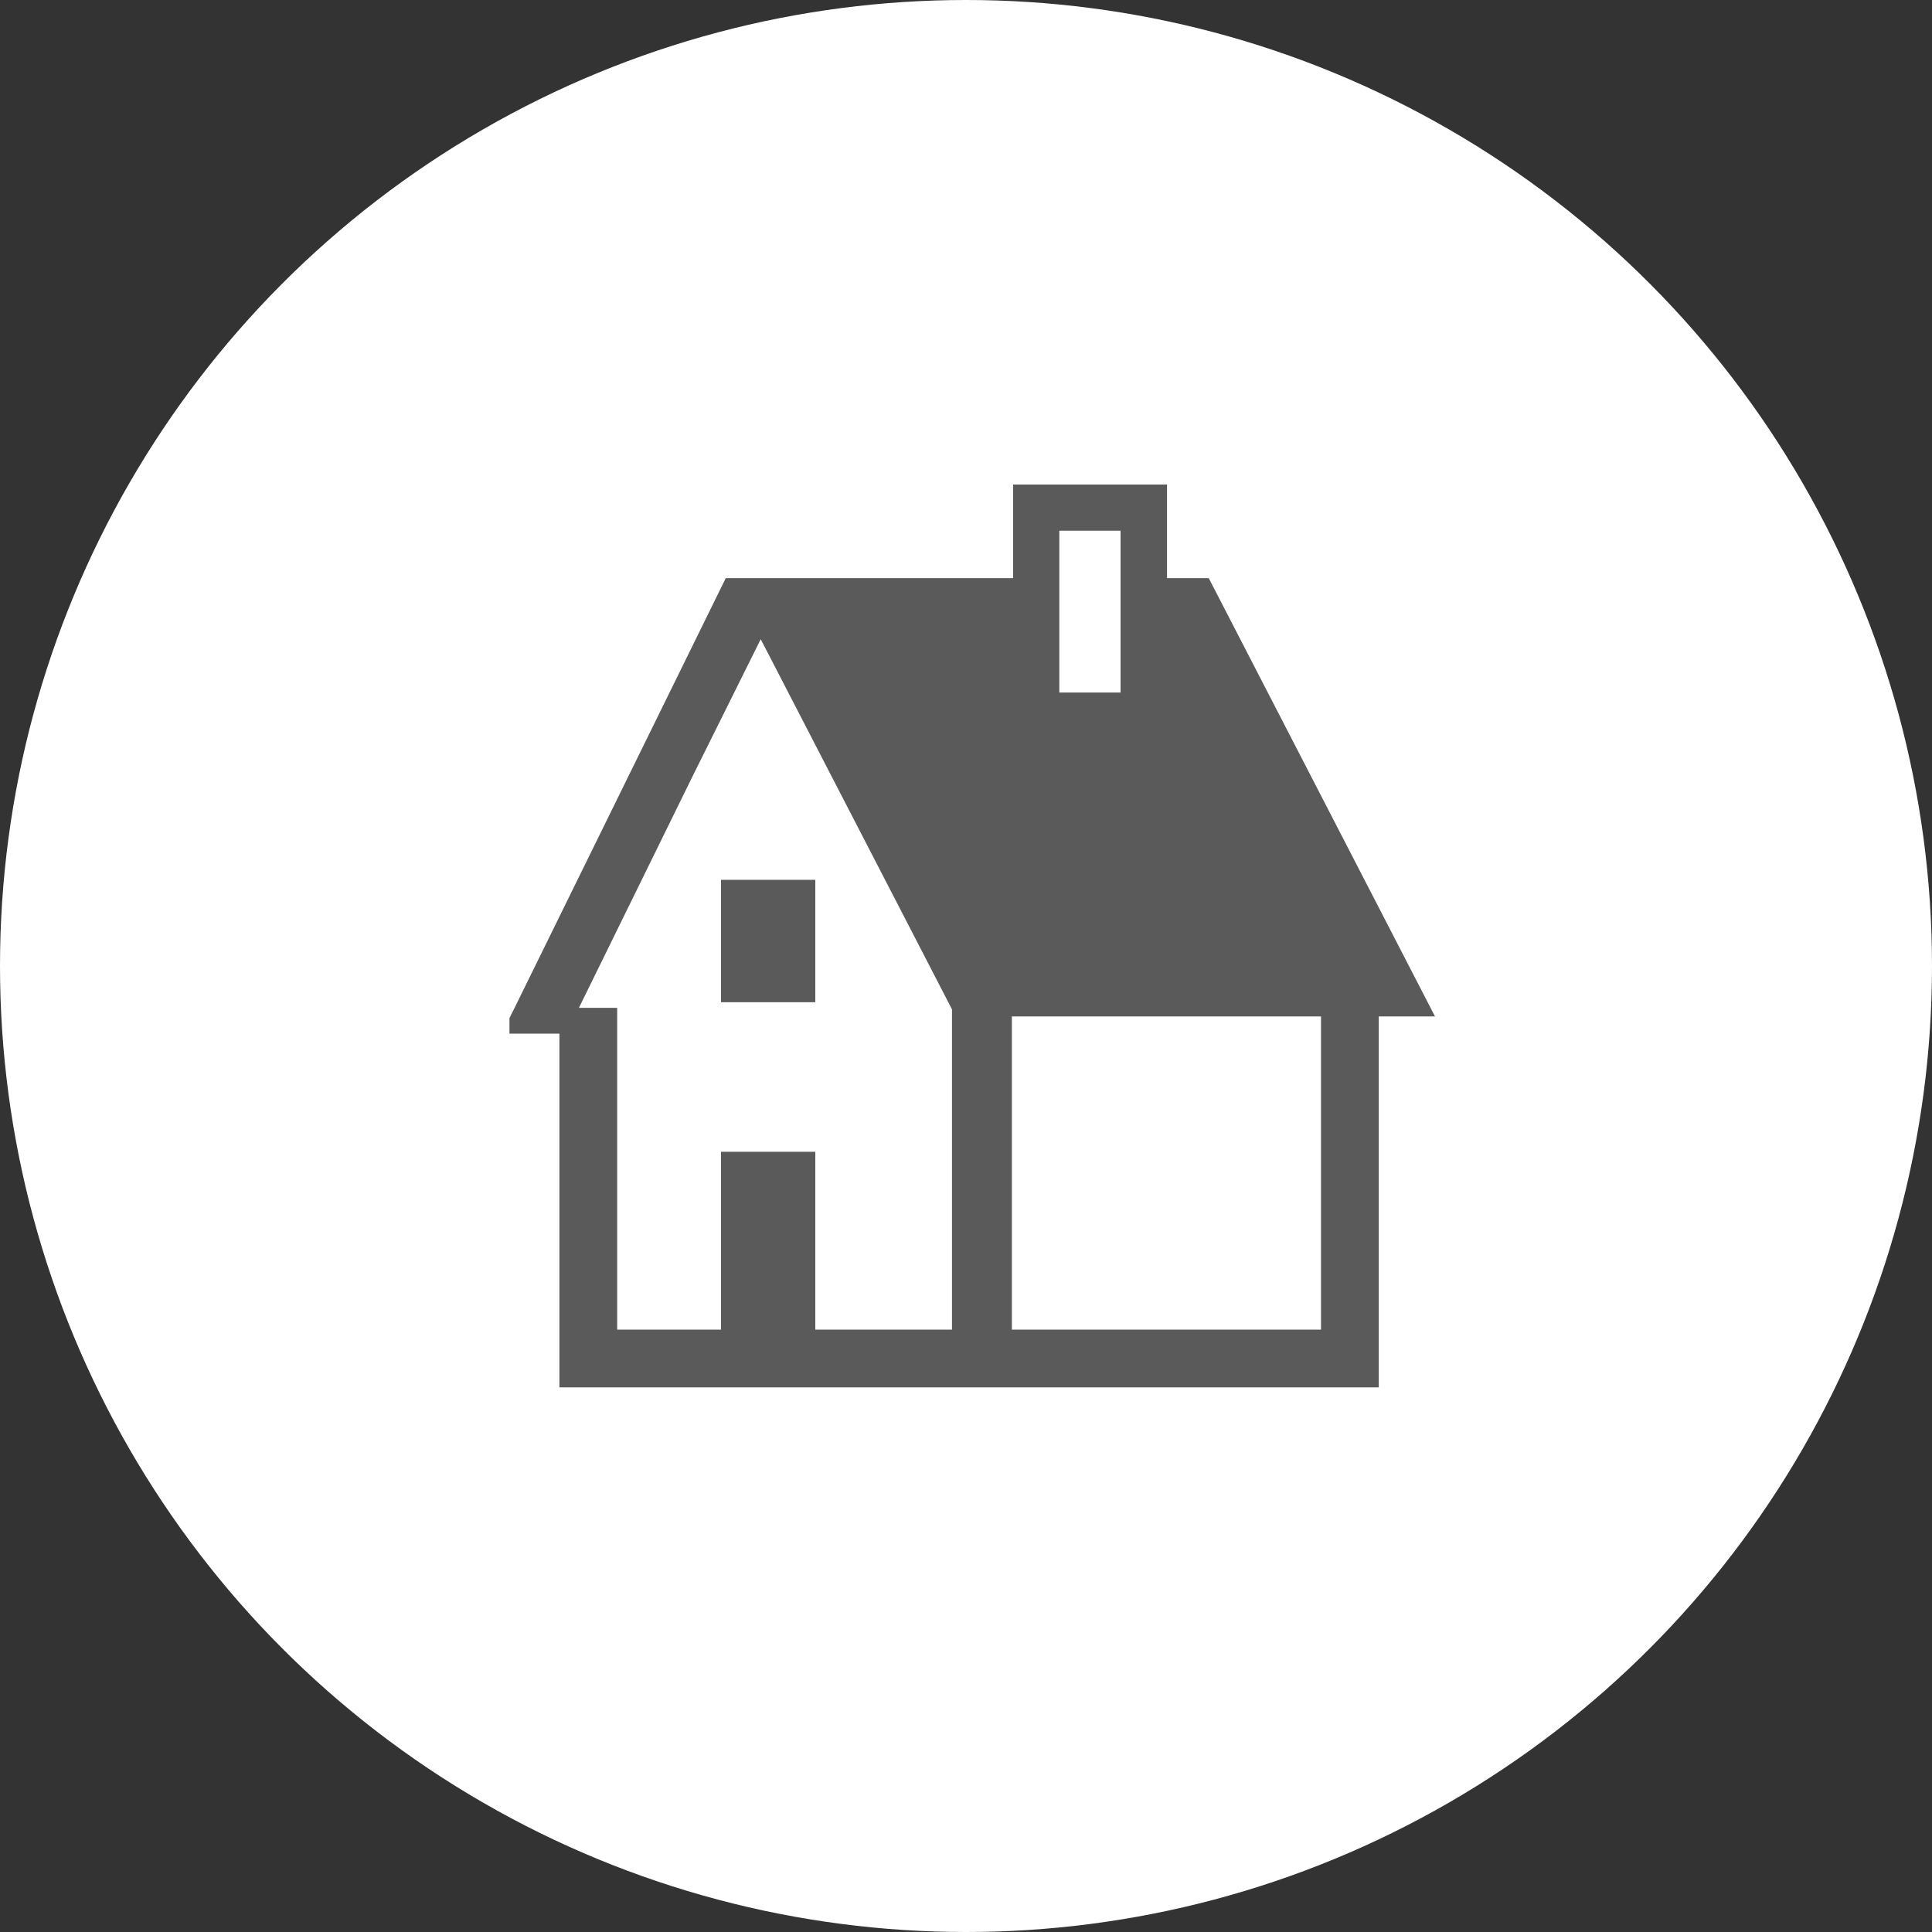 <svg id="レイヤー_1" data-name="レイヤー 1" xmlns="http://www.w3.org/2000/svg" viewBox="0 0 200 200"><rect x="0" y="0" width="200" height="200" fill="#333333" stroke="none"/><defs><style>.cls-1{fill:#fff;}.cls-2{fill:#5a5a5a;}</style></defs><circle class="cls-1" cx="100" cy="100" r="100"/><path class="cls-2" d="M148.55,105.22h0L125.13,59.85h-4.32V50.16H104.88v9.69H75.13L53.27,104.33l-.45.89-.08.17V107h5.17v36.62h84.82v-38.4h4l1.82,0ZM109.66,71.69V54.94H116V71.69Zm27.09,36.73v29.22h-32V105.22h32Zm-58-42.25,19.8,38.32v.73h0v32.42H84.4V119.23H74.64v18.41H63.89V105.22h0v-.89H61.11l-1.18,0,11.78-24Z"/><polygon class="cls-2" points="74.64 103.72 74.64 103.75 84.4 103.75 84.4 91.08 74.64 91.08 74.64 103.68 74.64 103.72 74.64 103.72"/></svg>